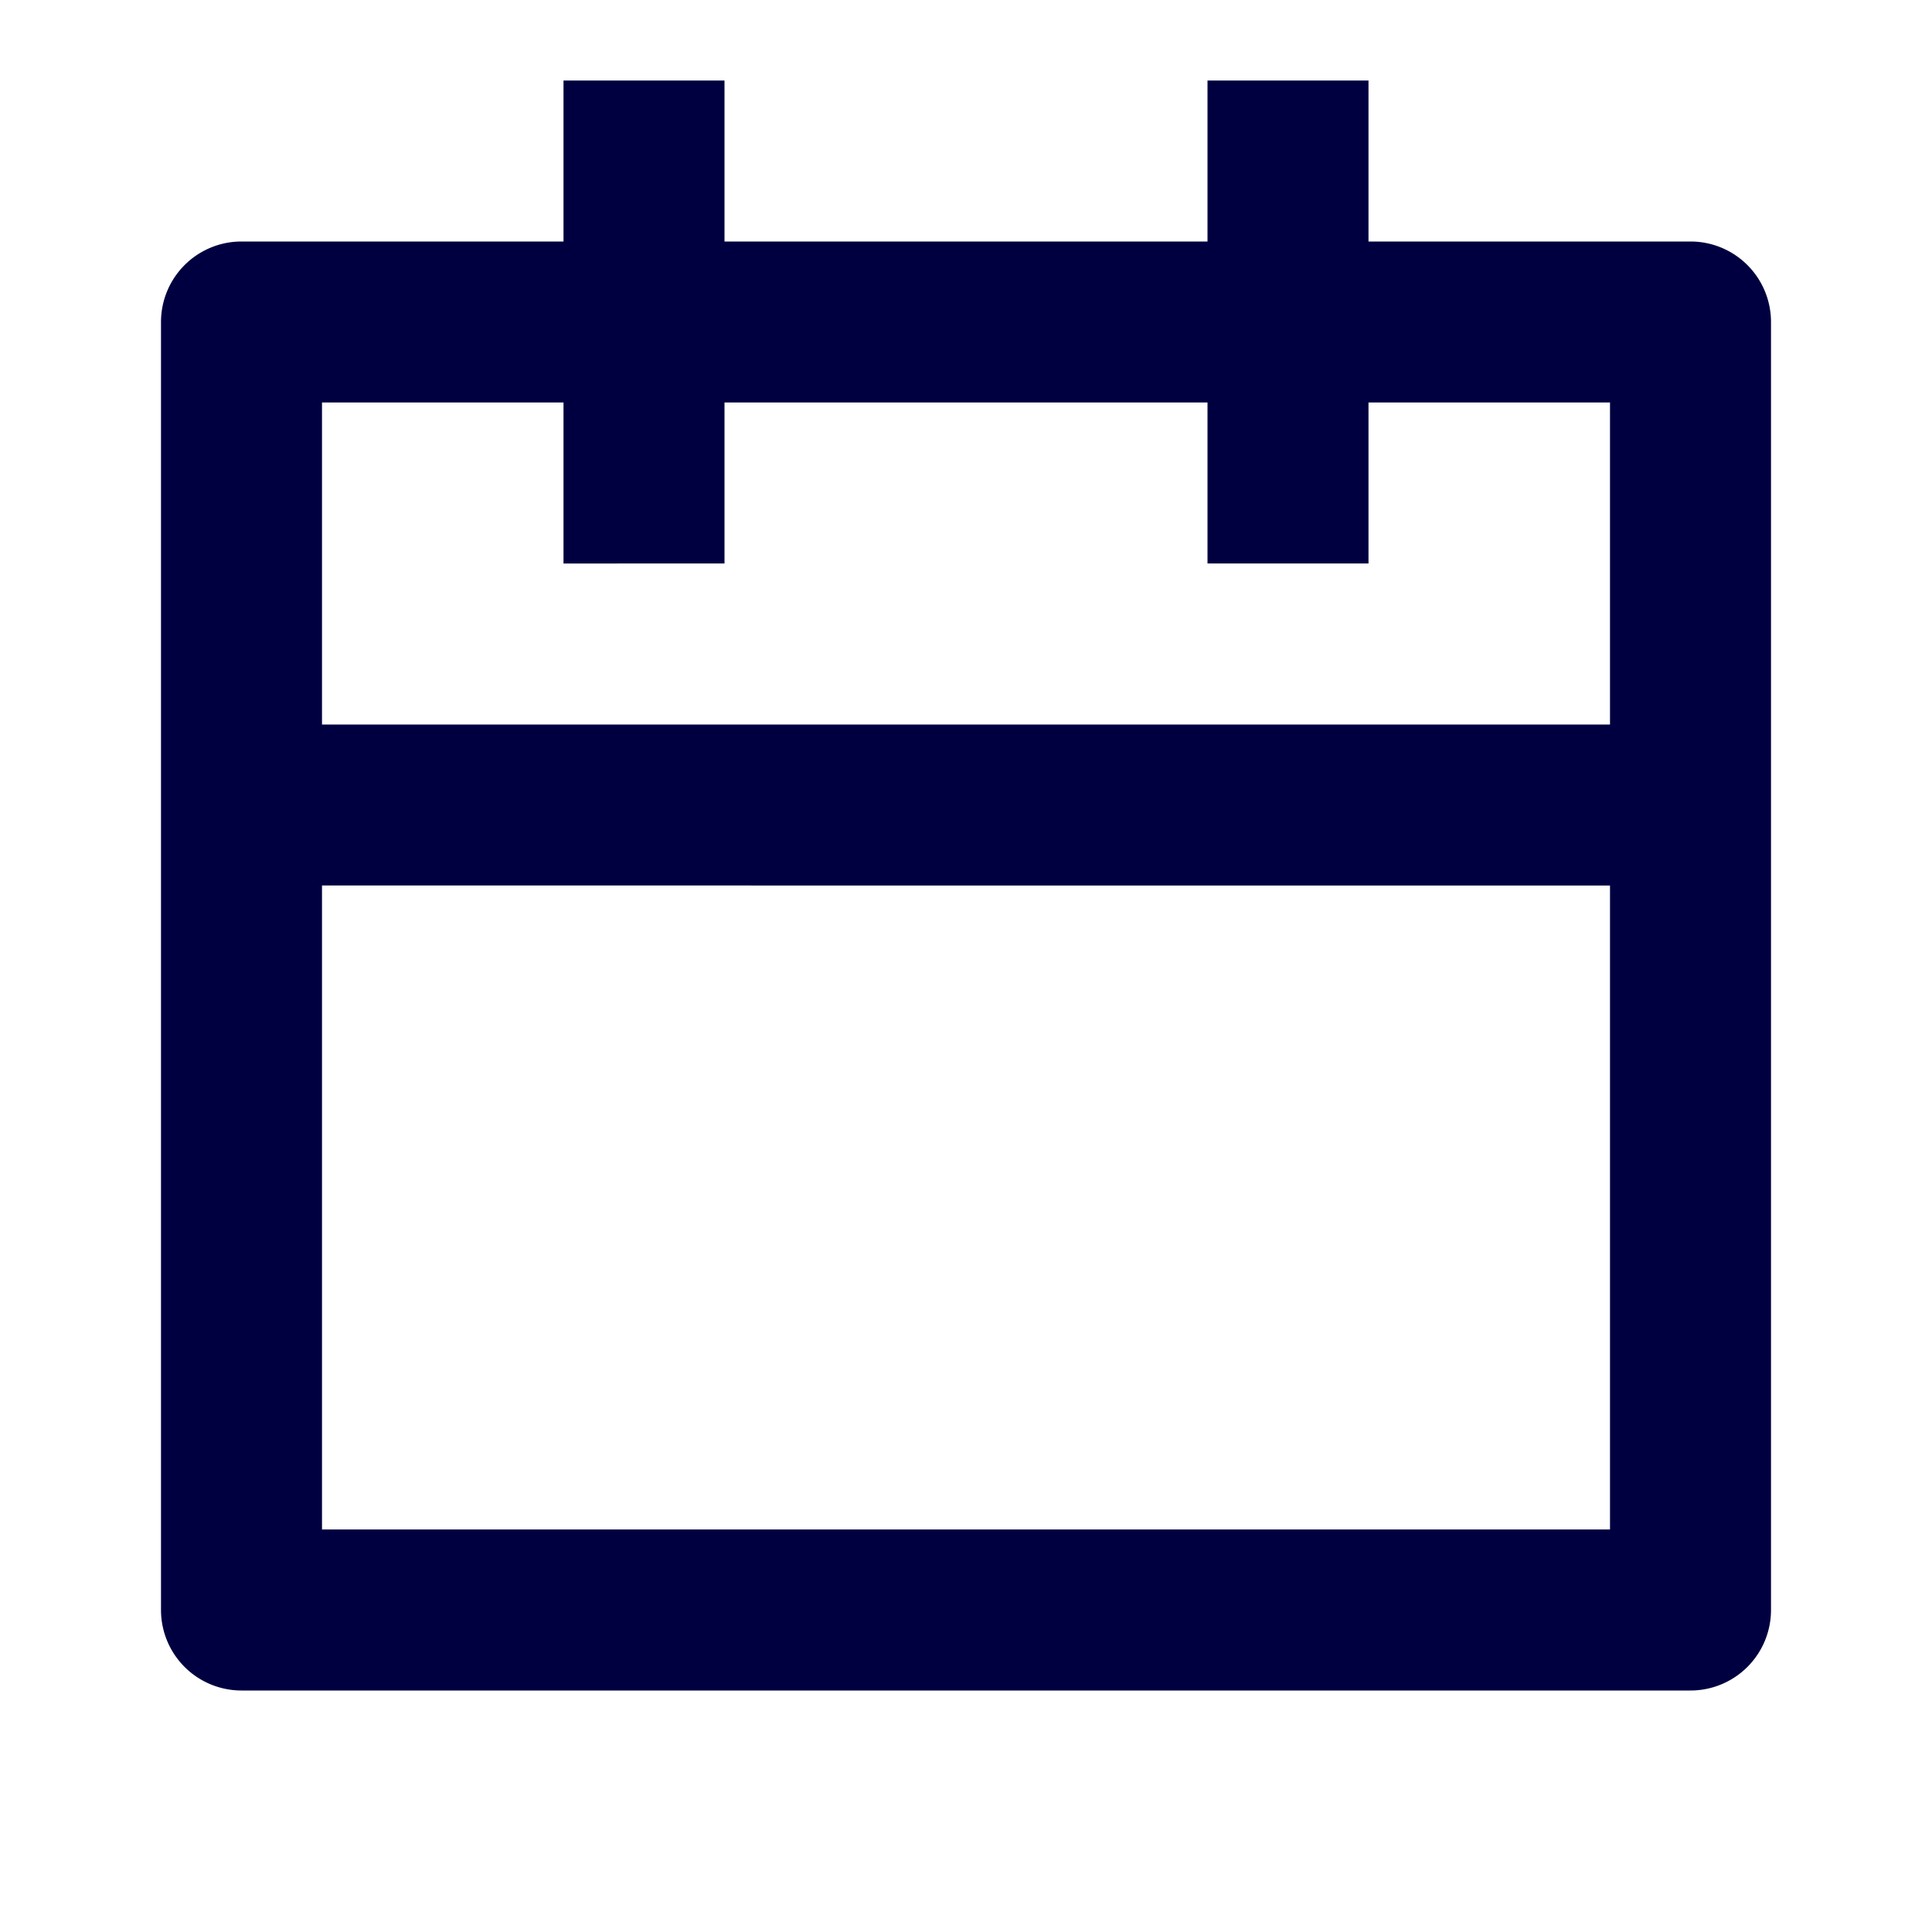 <svg xmlns="http://www.w3.org/2000/svg" viewBox="0 0 24 24" fill="#000040"><path d="M9 1v2h6V1h2v2h4a1 1 0 0 1 1 1v16a1 1 0 0 1-1 1H3a1 1 0 0 1-1-1V4a1 1 0 0 1 1-1h4V1h2Zm11 10H4v8h16v-8ZM7 5H4v4h16V5h-3v2h-2V5H9v2H7V5Z"/></svg>